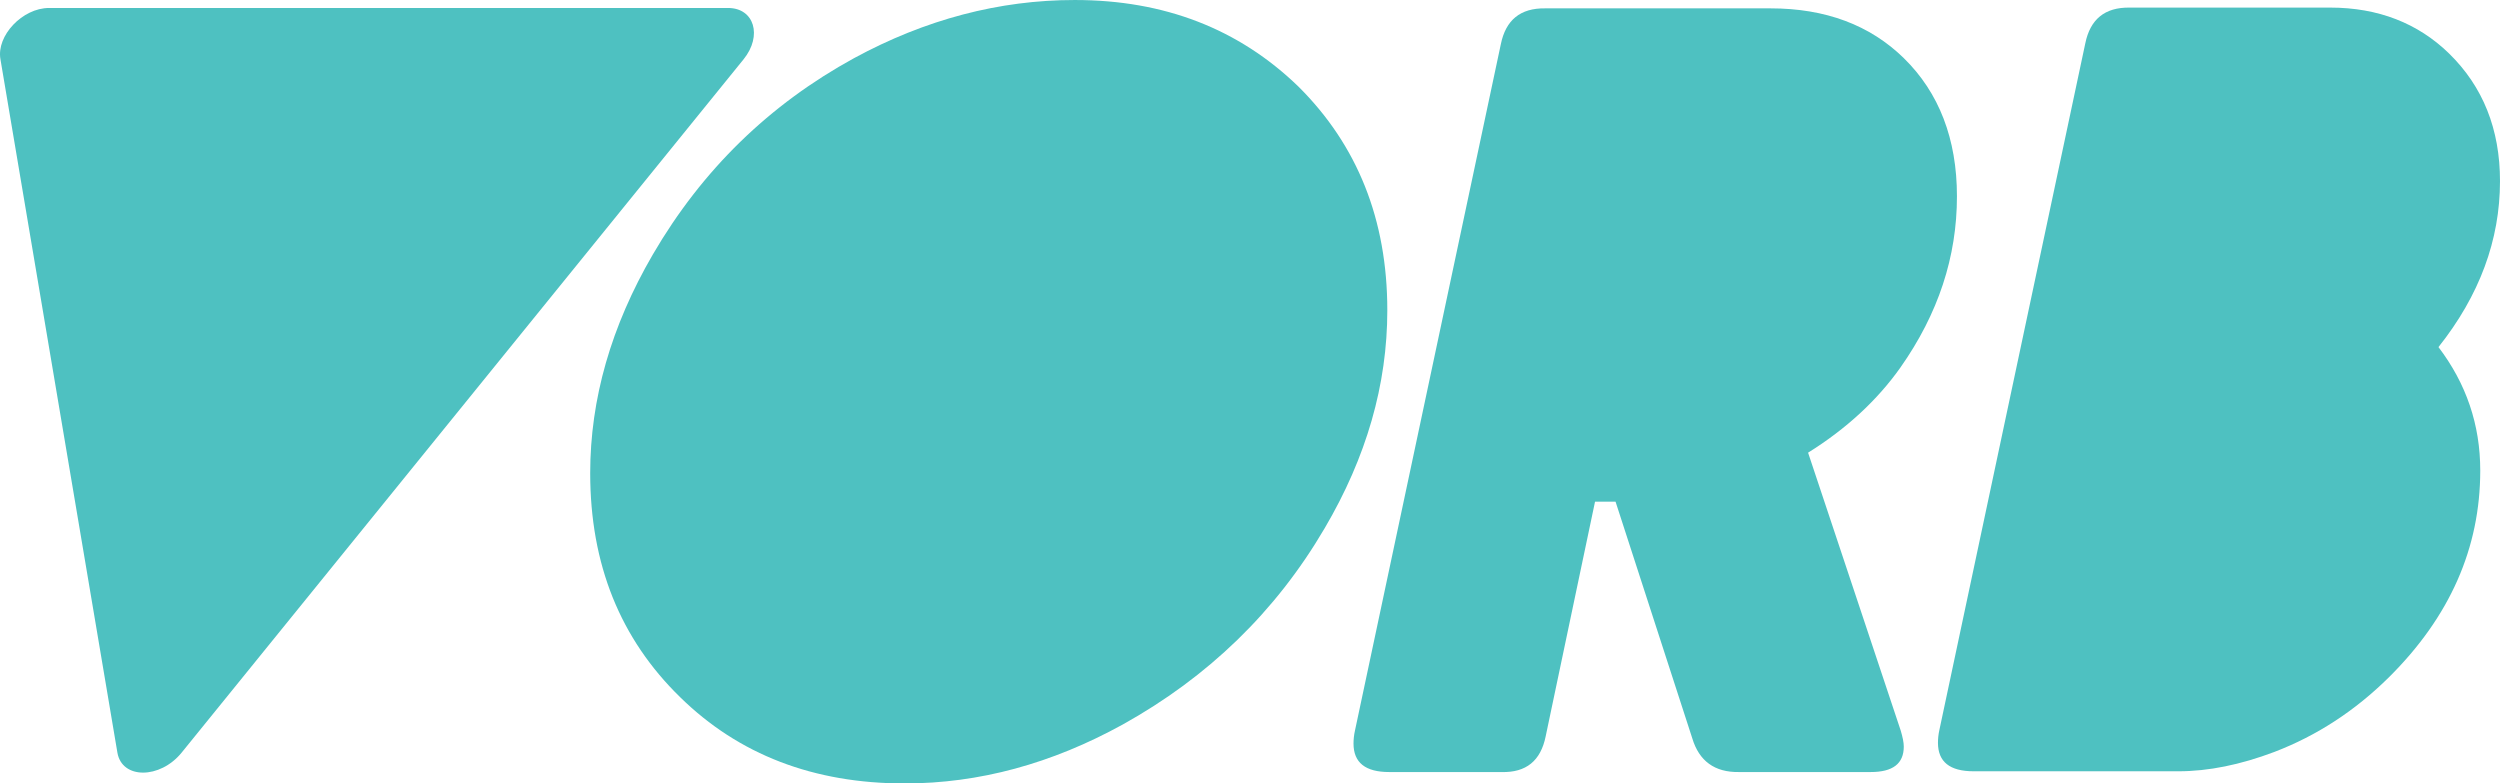 <?xml version="1.0" encoding="UTF-8" standalone="no"?>
<!-- Generator: Adobe Illustrator 19.2.1, SVG Export Plug-In . SVG Version: 6.00 Build 0)  -->

<svg
   xmlns:dc="http://purl.org/dc/elements/1.1/"
   xmlns:cc="http://creativecommons.org/ns#"
   xmlns:rdf="http://www.w3.org/1999/02/22-rdf-syntax-ns#"
   xmlns:svg="http://www.w3.org/2000/svg"
   xmlns="http://www.w3.org/2000/svg"
   xmlns:sodipodi="http://sodipodi.sourceforge.net/DTD/sodipodi-0.dtd"
   xmlns:inkscape="http://www.inkscape.org/namespaces/inkscape"
   version="1.1"
   id="Layer_1"
   x="0px"
   y="0px"
   viewBox="0 0 658.316 206.3"
   xml:space="preserve"
   inkscape:version="0.91 r13725"
   sodipodi:docname="vorb-aqua.svg"
   width="658.316"
   height="206.3"><defs
     id="defs21" /><sodipodi:namedview
     pagecolor="#ffffff"
     bordercolor="#666666"
     borderopacity="1"
     objecttolerance="10"
     gridtolerance="10"
     guidetolerance="10"
     inkscape:pageopacity="0"
     inkscape:pageshadow="2"
     inkscape:window-width="1857"
     inkscape:window-height="744"
     id="namedview19"
     showgrid="false"
     fit-margin-top="0"
     fit-margin-left="0"
     fit-margin-right="0"
     fit-margin-bottom="0"
     inkscape:zoom="1.8208517"
     inkscape:cx="314.3209"
     inkscape:cy="99.443346"
     inkscape:window-x="0"
     inkscape:window-y="0"
     inkscape:window-maximized="0"
     inkscape:current-layer="Layer_1" /><style
     type="text/css"
     id="style3">
	.st0{display:none;}
	.st1{fill:#F9DC06;}
</style><g
     id="Layer_2"
     class="st0"
     style="display:none"
     transform="translate(-10.784,-11.2)" /><g
     id="Layer_1_1_"
     transform="translate(-10.784,-11.2)"
     style="fill:#4ec1c1;fill-opacity:1"><g
       id="g7"
       style="fill:#4ec1c1;fill-opacity:1"><path
         class="st1"
         d="m 206.6,26.8 -148,182.6 c -5.7,7 -15.7,7 -16.9,0 L 10.9,26.8 C 9.8,20.6 16.7,13.3 23.7,13.3 l 178.8,0 c 6.9,0 9.1,7.3 4.1,13.5 z"
         id="path9"
         inkscape:connector-curvature="0"
         style="fill:#4ec1c1;fill-opacity:1" /><g
         id="g11"
         style="fill:#4ec1c1;fill-opacity:1"><path
           class="st1"
           d="m 376.1,92.9 c 0,19.6 -5.5,38.7 -16.5,57.4 -12.9,22 -30.7,39.2 -53.2,51.7 -18.7,10.3 -37.8,15.5 -57.4,15.5 -24,0 -43.7,-7.6 -59.1,-22.7 -15.8,-15.4 -23.7,-35 -23.7,-59 0,-19.5 5.5,-38.7 16.5,-57.6 13,-22.3 30.7,-39.5 53,-51.7 18.8,-10.2 38.2,-15.3 58.1,-15.3 23.6,0 43.2,7.6 58.9,22.8 15.5,15.4 23.4,35 23.4,58.9 z"
           id="path13"
           inkscape:connector-curvature="0"
           style="fill:#4ec1c1;fill-opacity:1" /><path
           class="st1"
           d="m 486.9,130.4 c 10.1,-6.3 18.2,-13.8 24.3,-22.4 10,-14.2 14.9,-29.2 14.9,-45.1 0,-15.1 -4.7,-27.3 -14,-36.4 C 503.2,17.8 491.5,13.4 477,13.4 l -59.3,0 c -6.6,-0.1 -10.4,3.1 -11.7,9.4 l -38.4,180.7 c -0.3,1.3 -0.4,2.5 -0.4,3.5 0,5 3.1,7.5 9.4,7.5 l 29.5,0 c 6.6,0.2 10.4,-3 11.7,-9.4 l 13,-61.8 5.4,0 20.2,62.3 c 1.8,6 5.9,9 12.3,8.9 l 34.7,0 c 5.8,0 8.7,-2.2 8.7,-6.7 0,-1.1 -0.3,-2.5 -0.8,-4.2 l -24.4,-73.2 z"
           id="path15"
           inkscape:connector-curvature="0"
           style="fill:#4ec1c1;fill-opacity:1" /><path
           class="st1"
           d="M 669.1,58.9 C 669.1,45.2 664.6,34 655.7,25.3 647.5,17.3 637,13.2 624.4,13.2 l -52.8,0 c -6.6,-0.1 -10.4,3.1 -11.7,9.4 l -38.4,180.7 c -0.3,1.3 -0.4,2.5 -0.4,3.5 0,5 3.1,7.5 9.4,7.5 l 53.9,0 c 7.9,0 16.3,-1.7 25.3,-5.1 11.2,-4.3 21.2,-10.8 30.2,-19.7 16,-15.9 24,-34 24,-54.4 0,-12.1 -3.7,-22.9 -11,-32.5 10.8,-13.6 16.2,-28.2 16.2,-43.7 z"
           id="path17"
           inkscape:connector-curvature="0"
           style="fill:#4ec1c1;fill-opacity:1" /></g></g></g></svg>